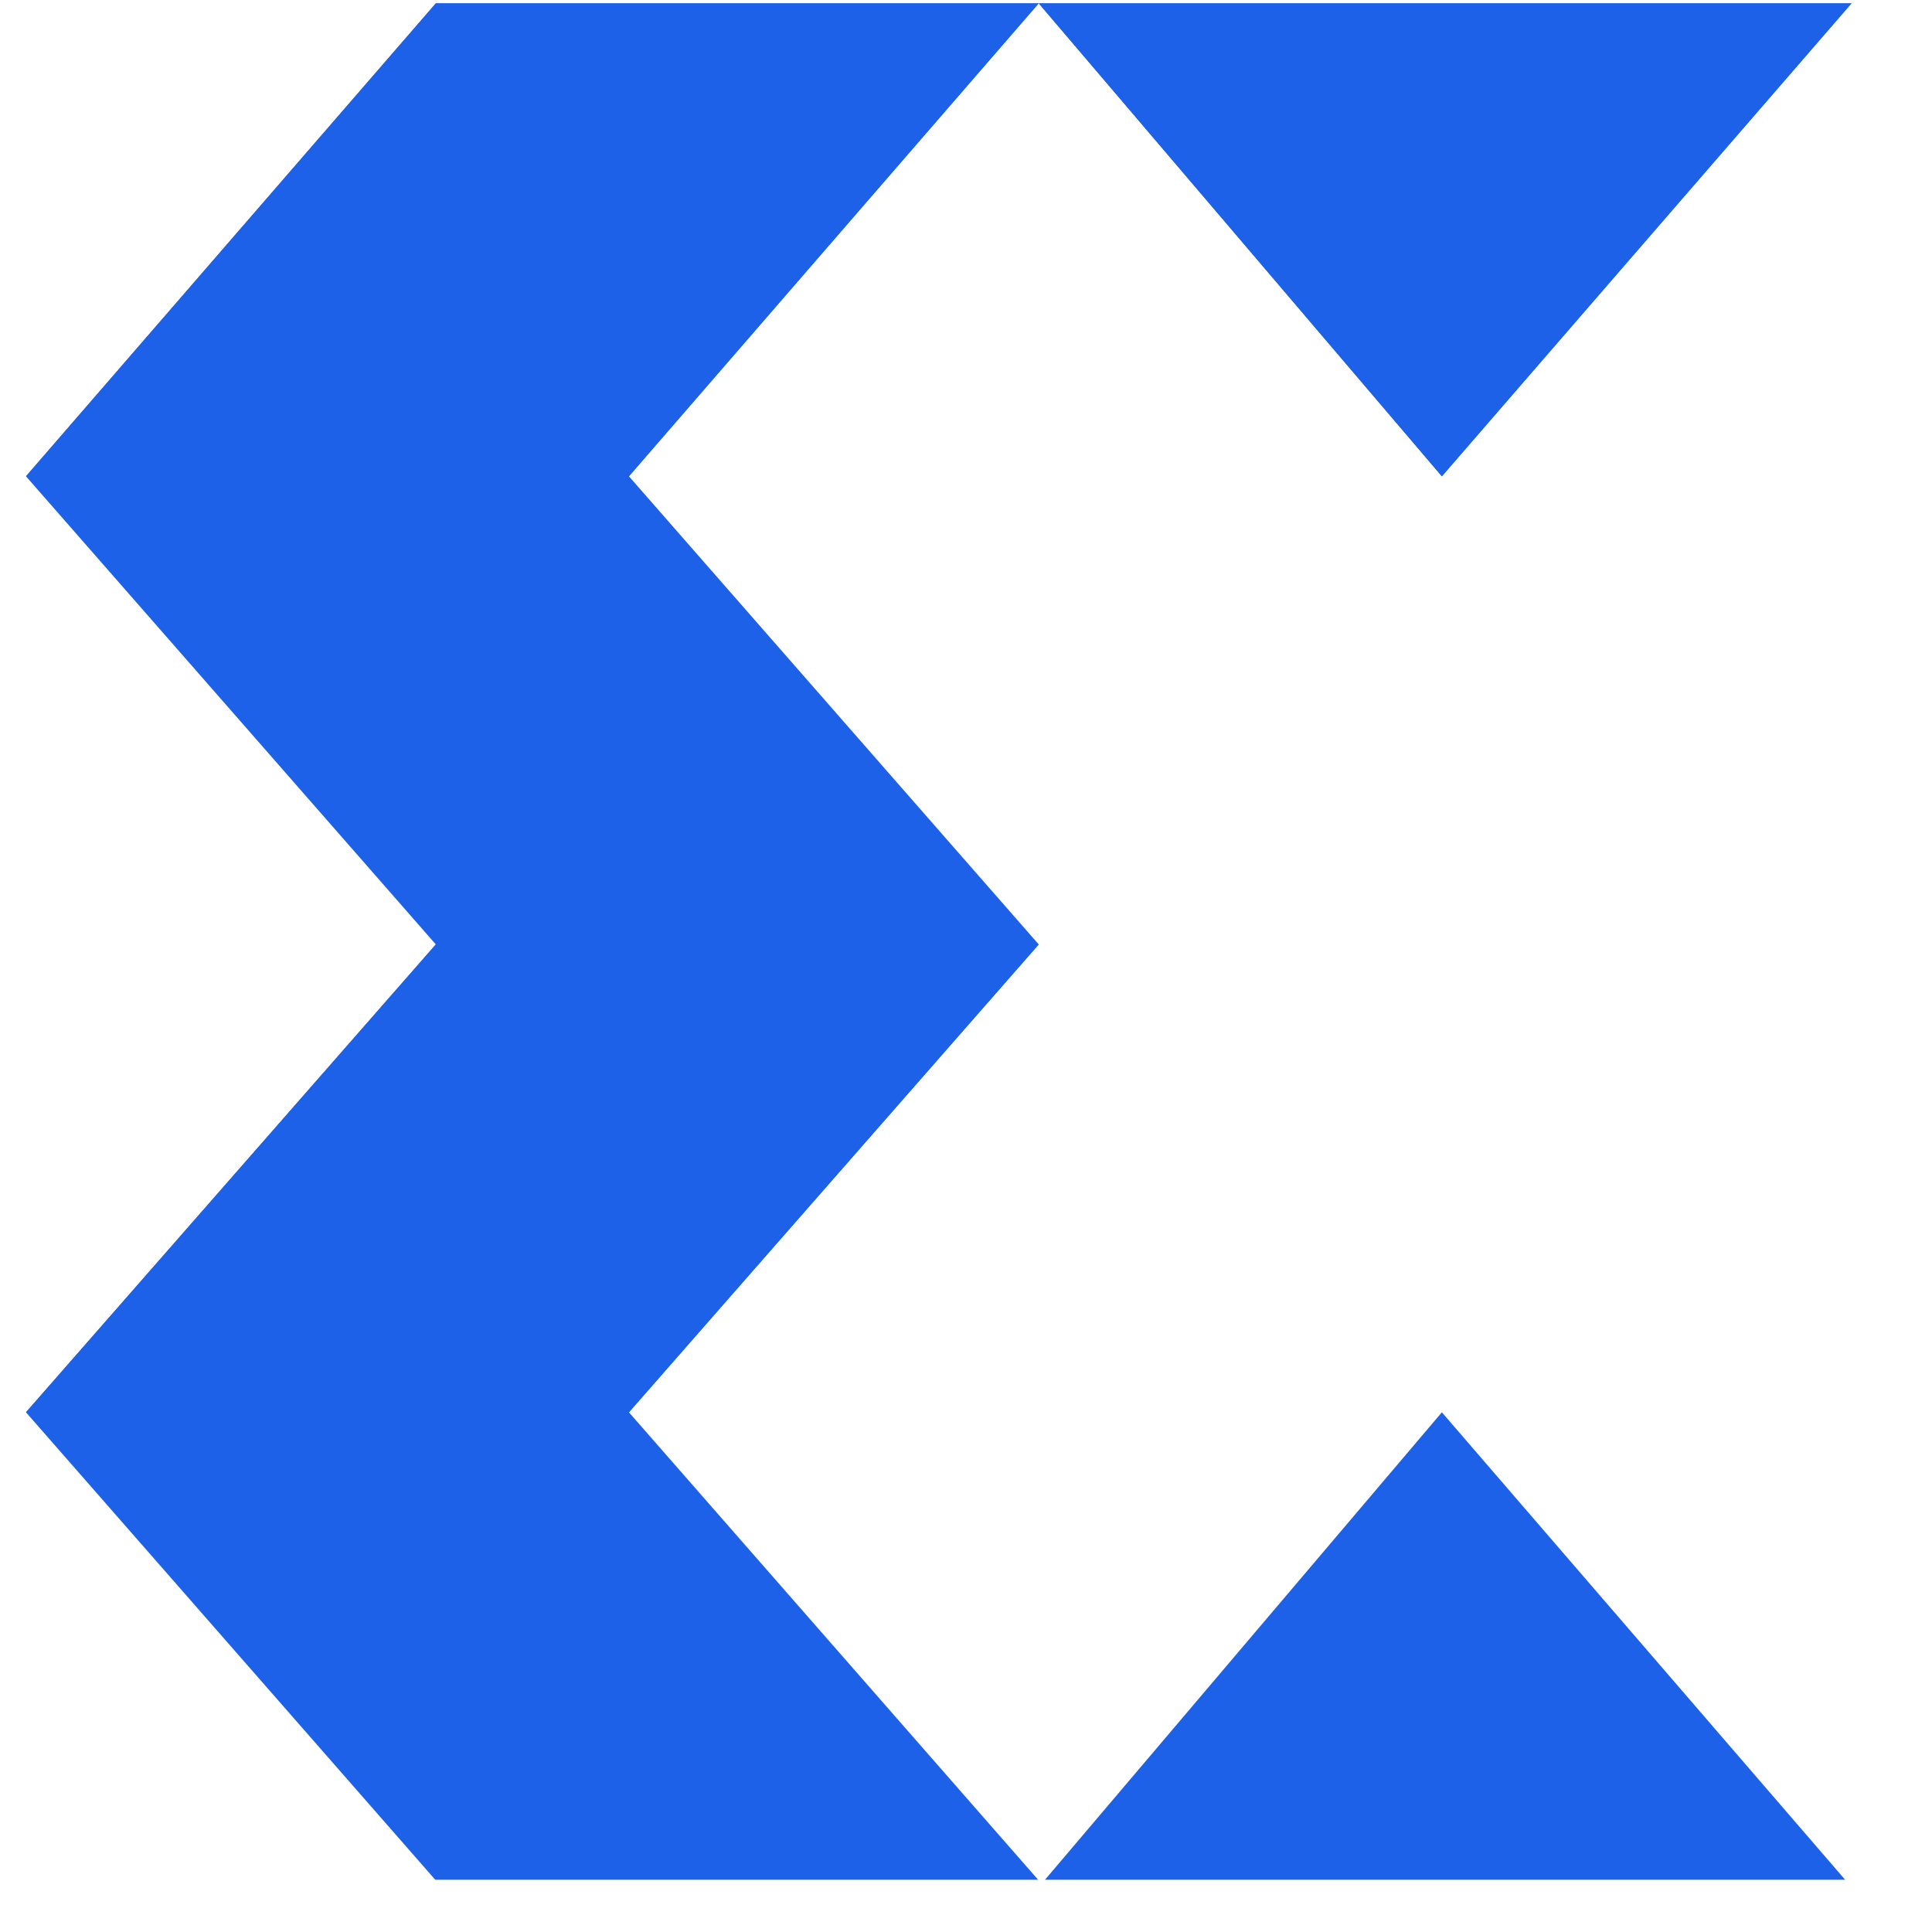 <?xml version="1.0" encoding="UTF-8"?> <svg xmlns="http://www.w3.org/2000/svg" xmlns:xlink="http://www.w3.org/1999/xlink" width="48" zoomAndPan="magnify" viewBox="0 0 36 36" height="48" preserveAspectRatio="xMidYMid meet" version="1.0"><defs><clipPath id="85a536e99a"><path d="M 0.488 0 L 35 0 L 35 35.027 L 0.488 35.027 Z M 0.488 0 " clip-rule="nonzero"></path></clipPath><clipPath id="4e544dd240"><path d="M 0.488 0 L 35 0 L 35 27 L 0.488 27 Z M 0.488 0 " clip-rule="nonzero"></path></clipPath><clipPath id="a9547c227e"><path d="M 26.902 31.523 L 28.07 31.523 L 28.07 32.691 L 26.902 32.691 Z M 26.902 31.523 " clip-rule="nonzero"></path></clipPath><clipPath id="60cf794638"><path d="M 27.488 31.523 C 27.164 31.523 26.902 31.785 26.902 32.109 C 26.902 32.43 27.164 32.691 27.488 32.691 C 27.809 32.691 28.07 32.43 28.07 32.109 C 28.07 31.785 27.809 31.523 27.488 31.523 Z M 27.488 31.523 " clip-rule="nonzero"></path></clipPath></defs><g clip-path="url(#85a536e99a)"><path fill="#1c61e7" d="M 11.719 26.316 L 19.355 17.598 L 11.719 8.875 L 19.355 0.062 L 8.121 0.062 L 0.484 8.875 L 8.121 17.598 L 0.484 26.316 L 8.121 35.039 L 19.355 35.039 Z M 34.5 0.062 L 19.355 0.062 L 26.867 8.875 Z M 19.355 35.164 L 34.5 35.164 L 26.867 26.316 Z M 19.355 35.164 " fill-opacity="1" fill-rule="nonzero"></path></g><g clip-path="url(#4e544dd240)"><path fill="#1c61e7" d="M 0.484 8.875 L 8.121 0.062 L 19.355 0.062 L 11.719 8.875 Z M 0.484 26.316 L 8.121 17.598 L 19.355 17.598 L 11.719 26.316 Z M 34.5 0.062 L 19.355 0.062 L 26.867 8.875 Z M 34.5 0.062 " fill-opacity="1" fill-rule="nonzero"></path></g><g clip-path="url(#a9547c227e)"><g clip-path="url(#60cf794638)"><path fill="#1c61e7" d="M 26.902 31.523 L 28.07 31.523 L 28.07 32.691 L 26.902 32.691 Z M 26.902 31.523 " fill-opacity="1" fill-rule="nonzero"></path></g></g></svg> 